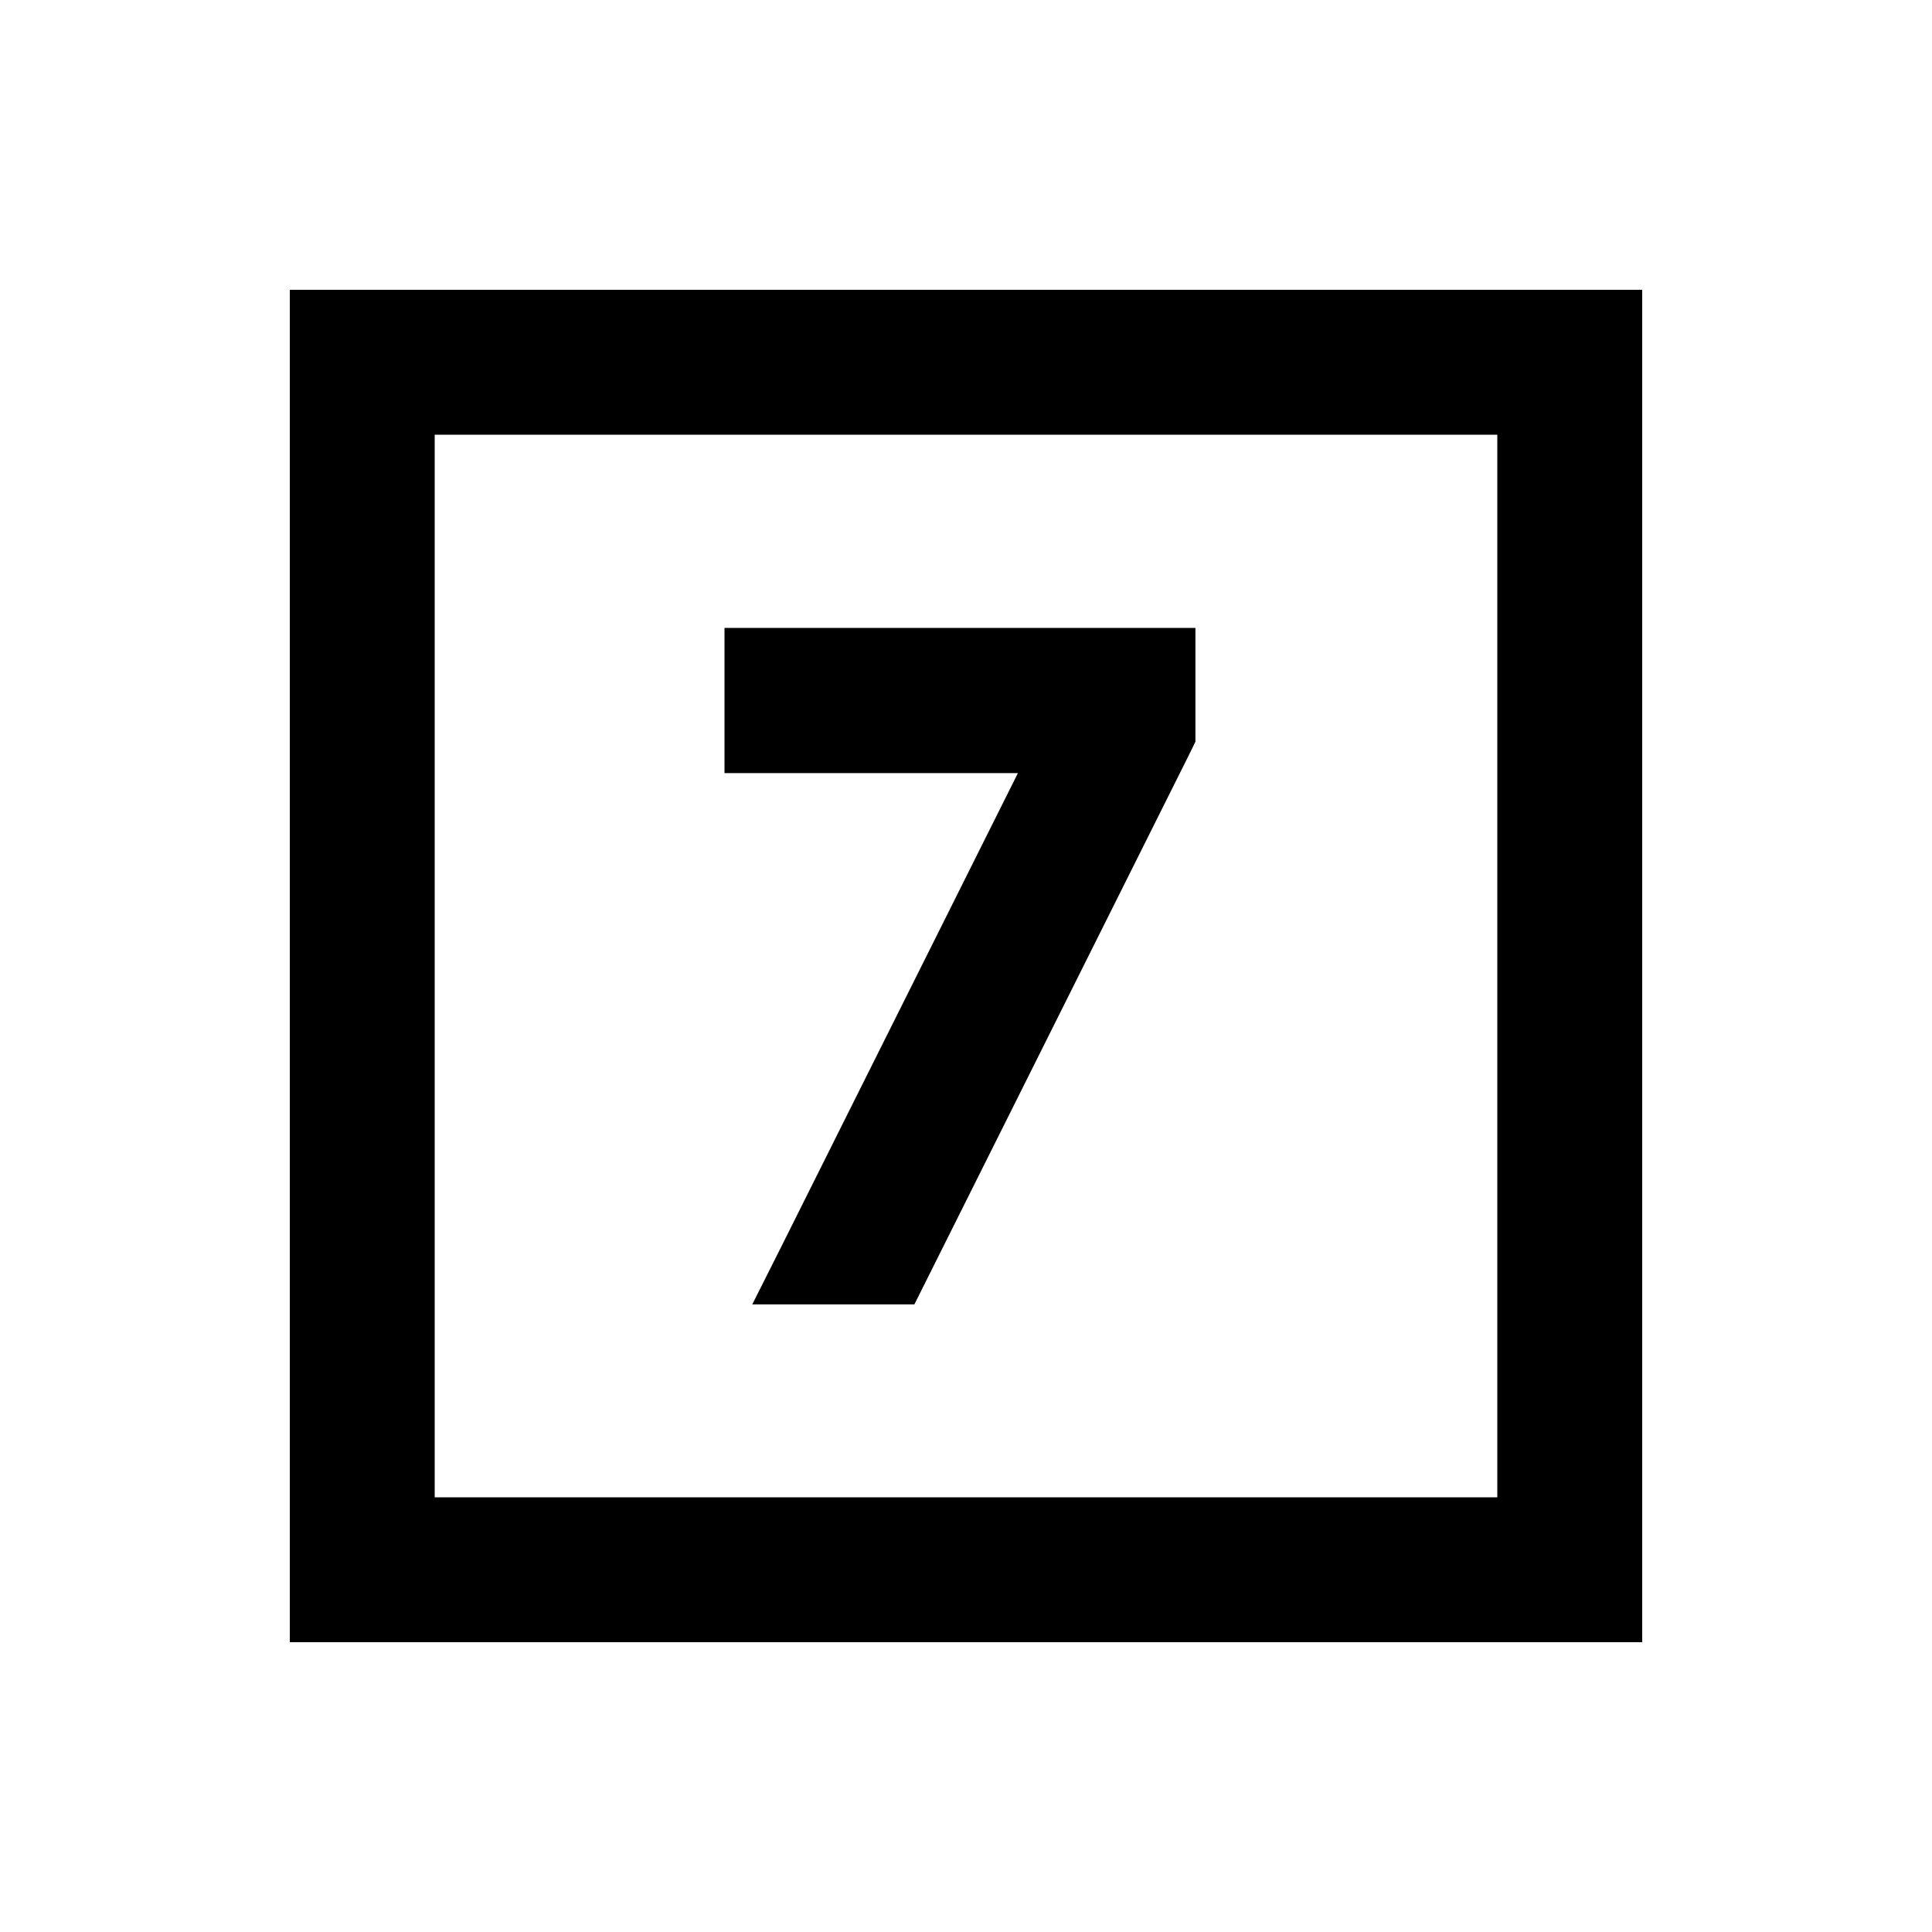 <svg xmlns="http://www.w3.org/2000/svg" viewBox="0 0 640 640"><!--! Font Awesome Pro 7.1.0 by @fontawesome - https://fontawesome.com License - https://fontawesome.com/license (Commercial License) Copyright 2025 Fonticons, Inc. --><path fill="currentColor" d="M144 144L144 496L496 496L496 144L144 144zM96 96L544 96L544 544L96 544L96 96zM240 208L396 208L396 245.7L393.5 250.8L302.9 432.1L249.2 432.1L258.6 413.4L337.2 256.1L240 256.1L240 208.1z"/></svg>